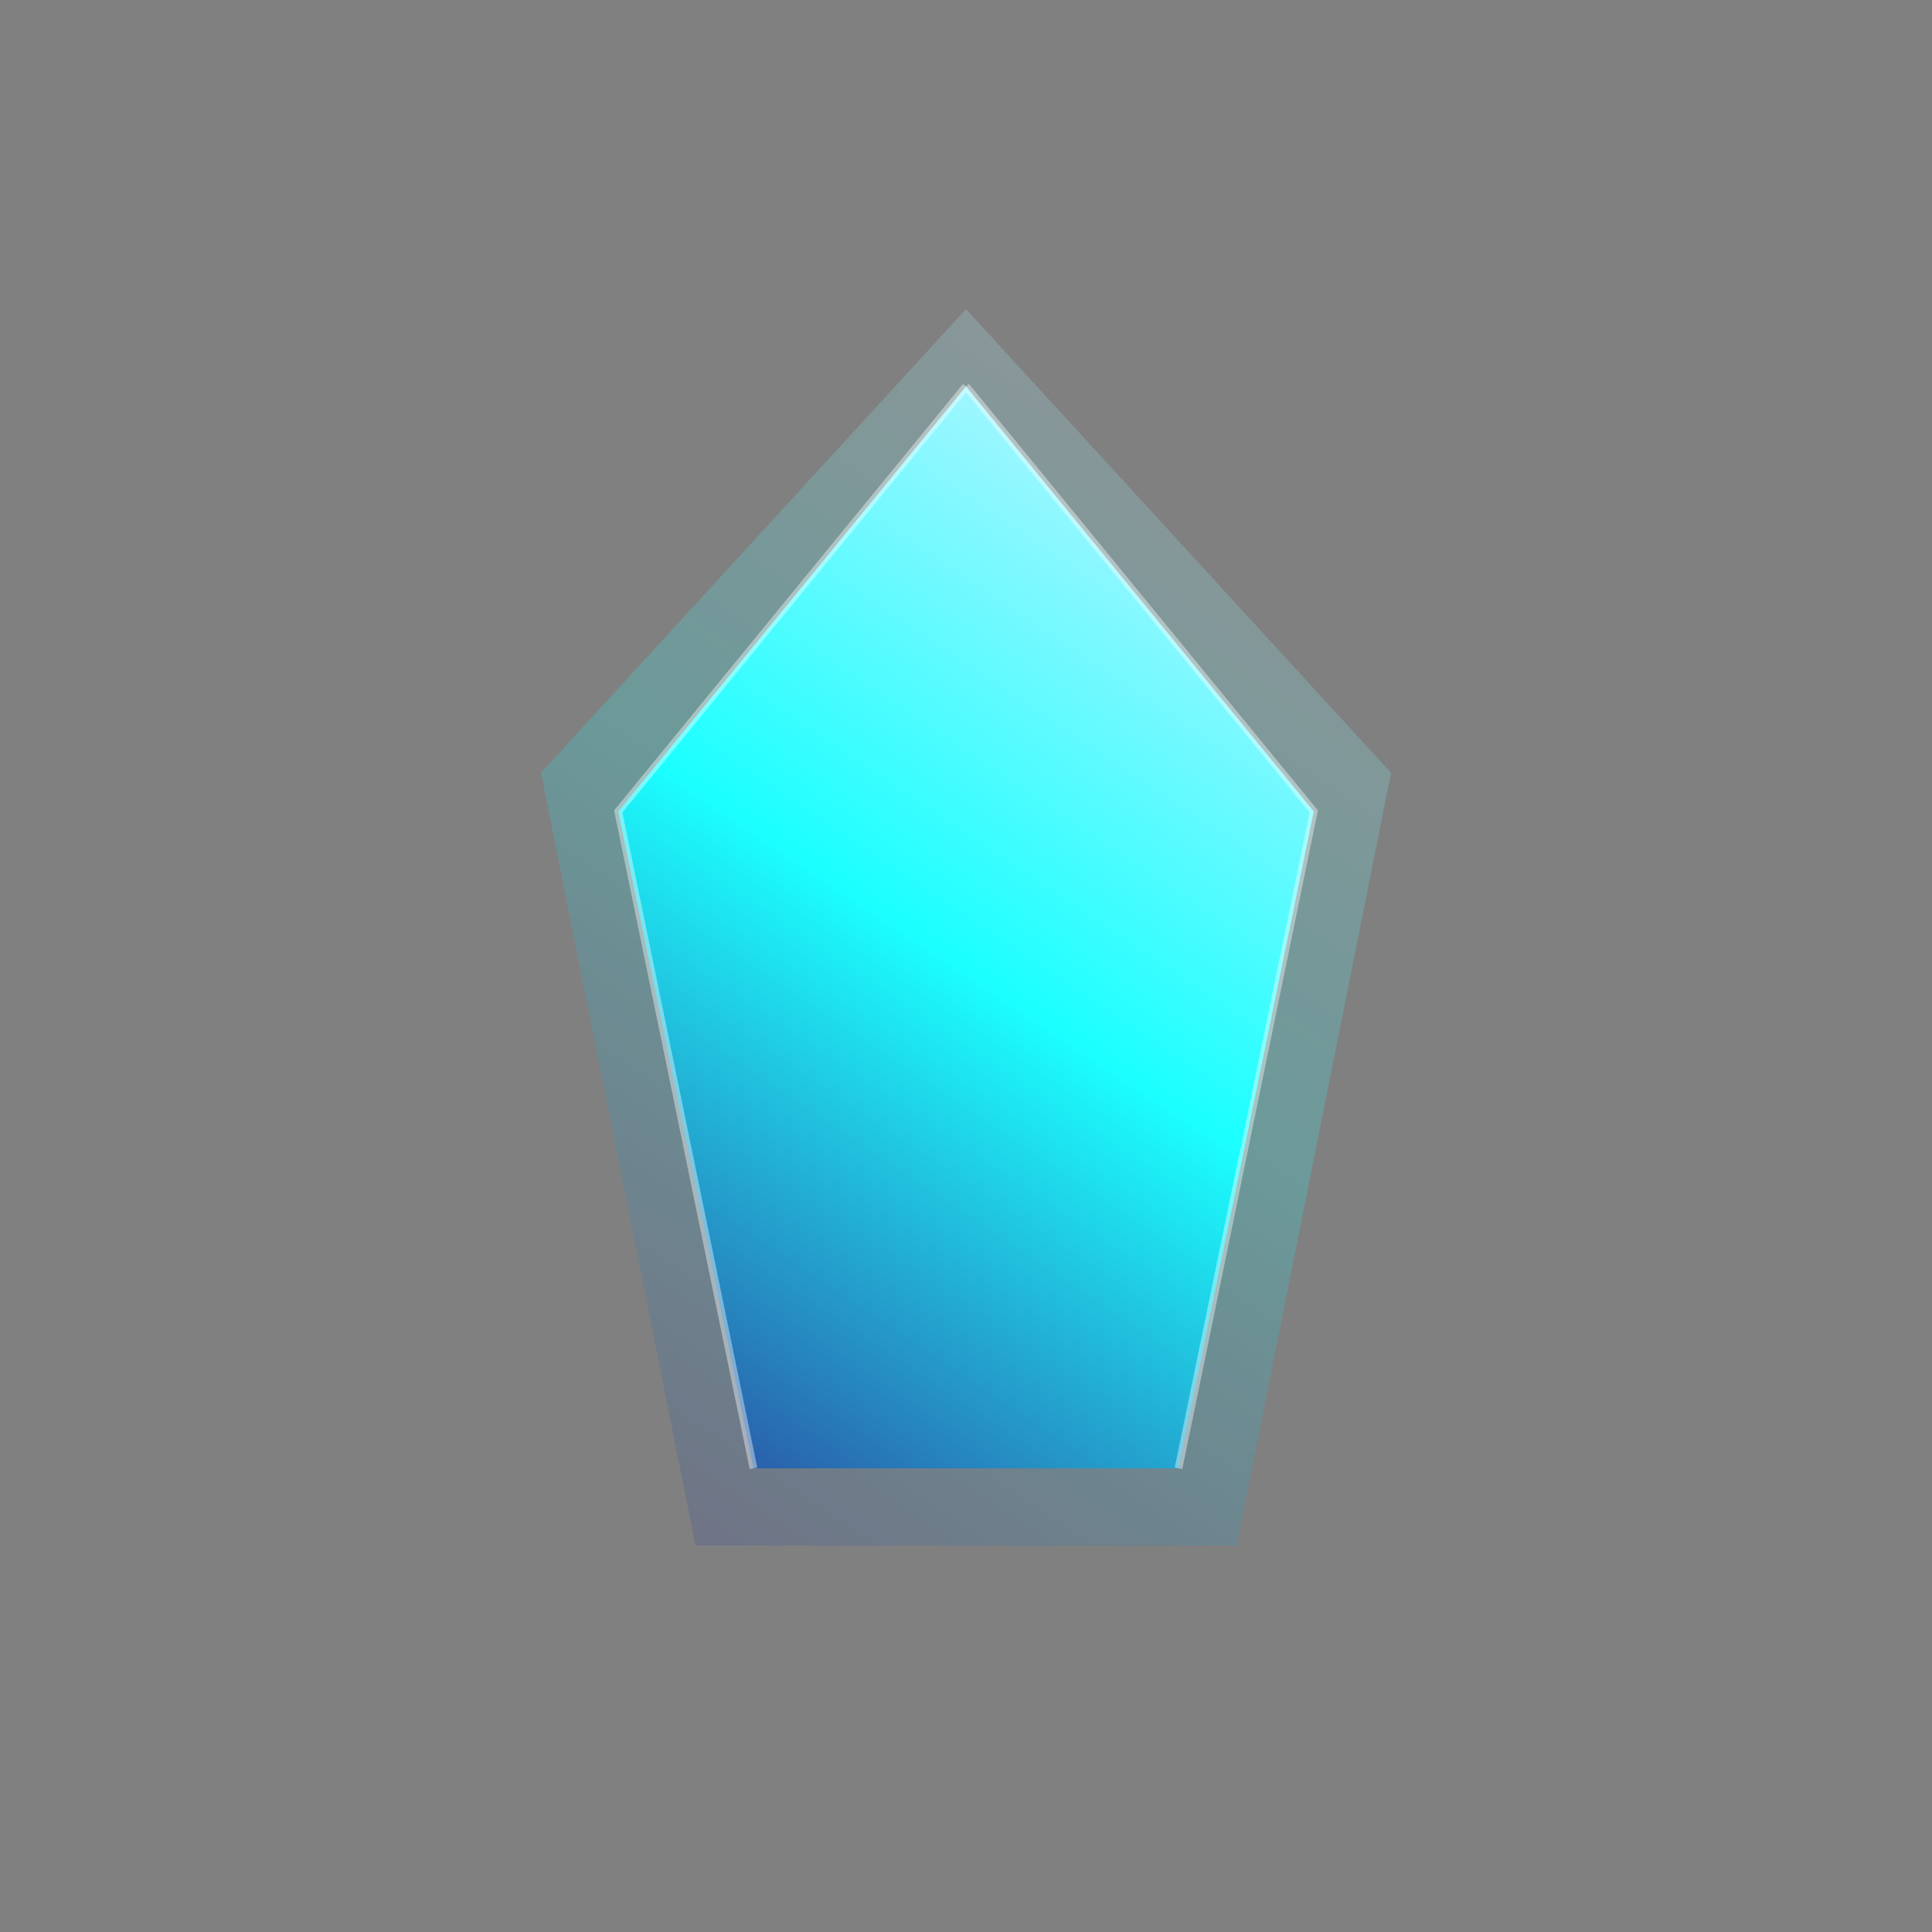 <svg width="500" height="500" viewBox="0 0 500 500" fill="none" xmlns="http://www.w3.org/2000/svg">
  <rect x="0" y="0" width="500" height="500" fill="#808080" stroke="none"/>
  <defs>
    <linearGradient id="logoGrad1" x1="150" y1="400" x2="350" y2="100" gradientUnits="userSpaceOnUse">
      <stop offset="0" stop-color="#2E3192"/>
      <stop offset="0.5" stop-color="#1BFFFF"/>
      <stop offset="1" stop-color="#D9F2FF"/>
    </linearGradient>
    <filter id="softGlow" x="-50%" y="-50%" width="200%" height="200%">
      <feGaussianBlur in="SourceGraphic" stdDeviation="5" result="blur" />
      <feColorMatrix in="blur" mode="matrix" values="1 0 0 0 0 0 1 0 0 0 0 0 1 0 0 0 0 0 18 -7" result="goo" />
      <feComposite in="SourceGraphic" in2="goo" operator="atop"/>
    </filter>
  </defs>
  <path d="M250 80L360 200L320 400L180 400L140 200L250 80Z" fill="url(#logoGrad1)" opacity="0.2"/>
  <path d="M250 100L340 210L305 380L195 380L160 210L250 100Z" fill="url(#logoGrad1)"/>
  <path d="M250 100L160 210L195 380M250 100L340 210L305 380" stroke="white" stroke-opacity="0.4" stroke-width="2"/>
</svg>

